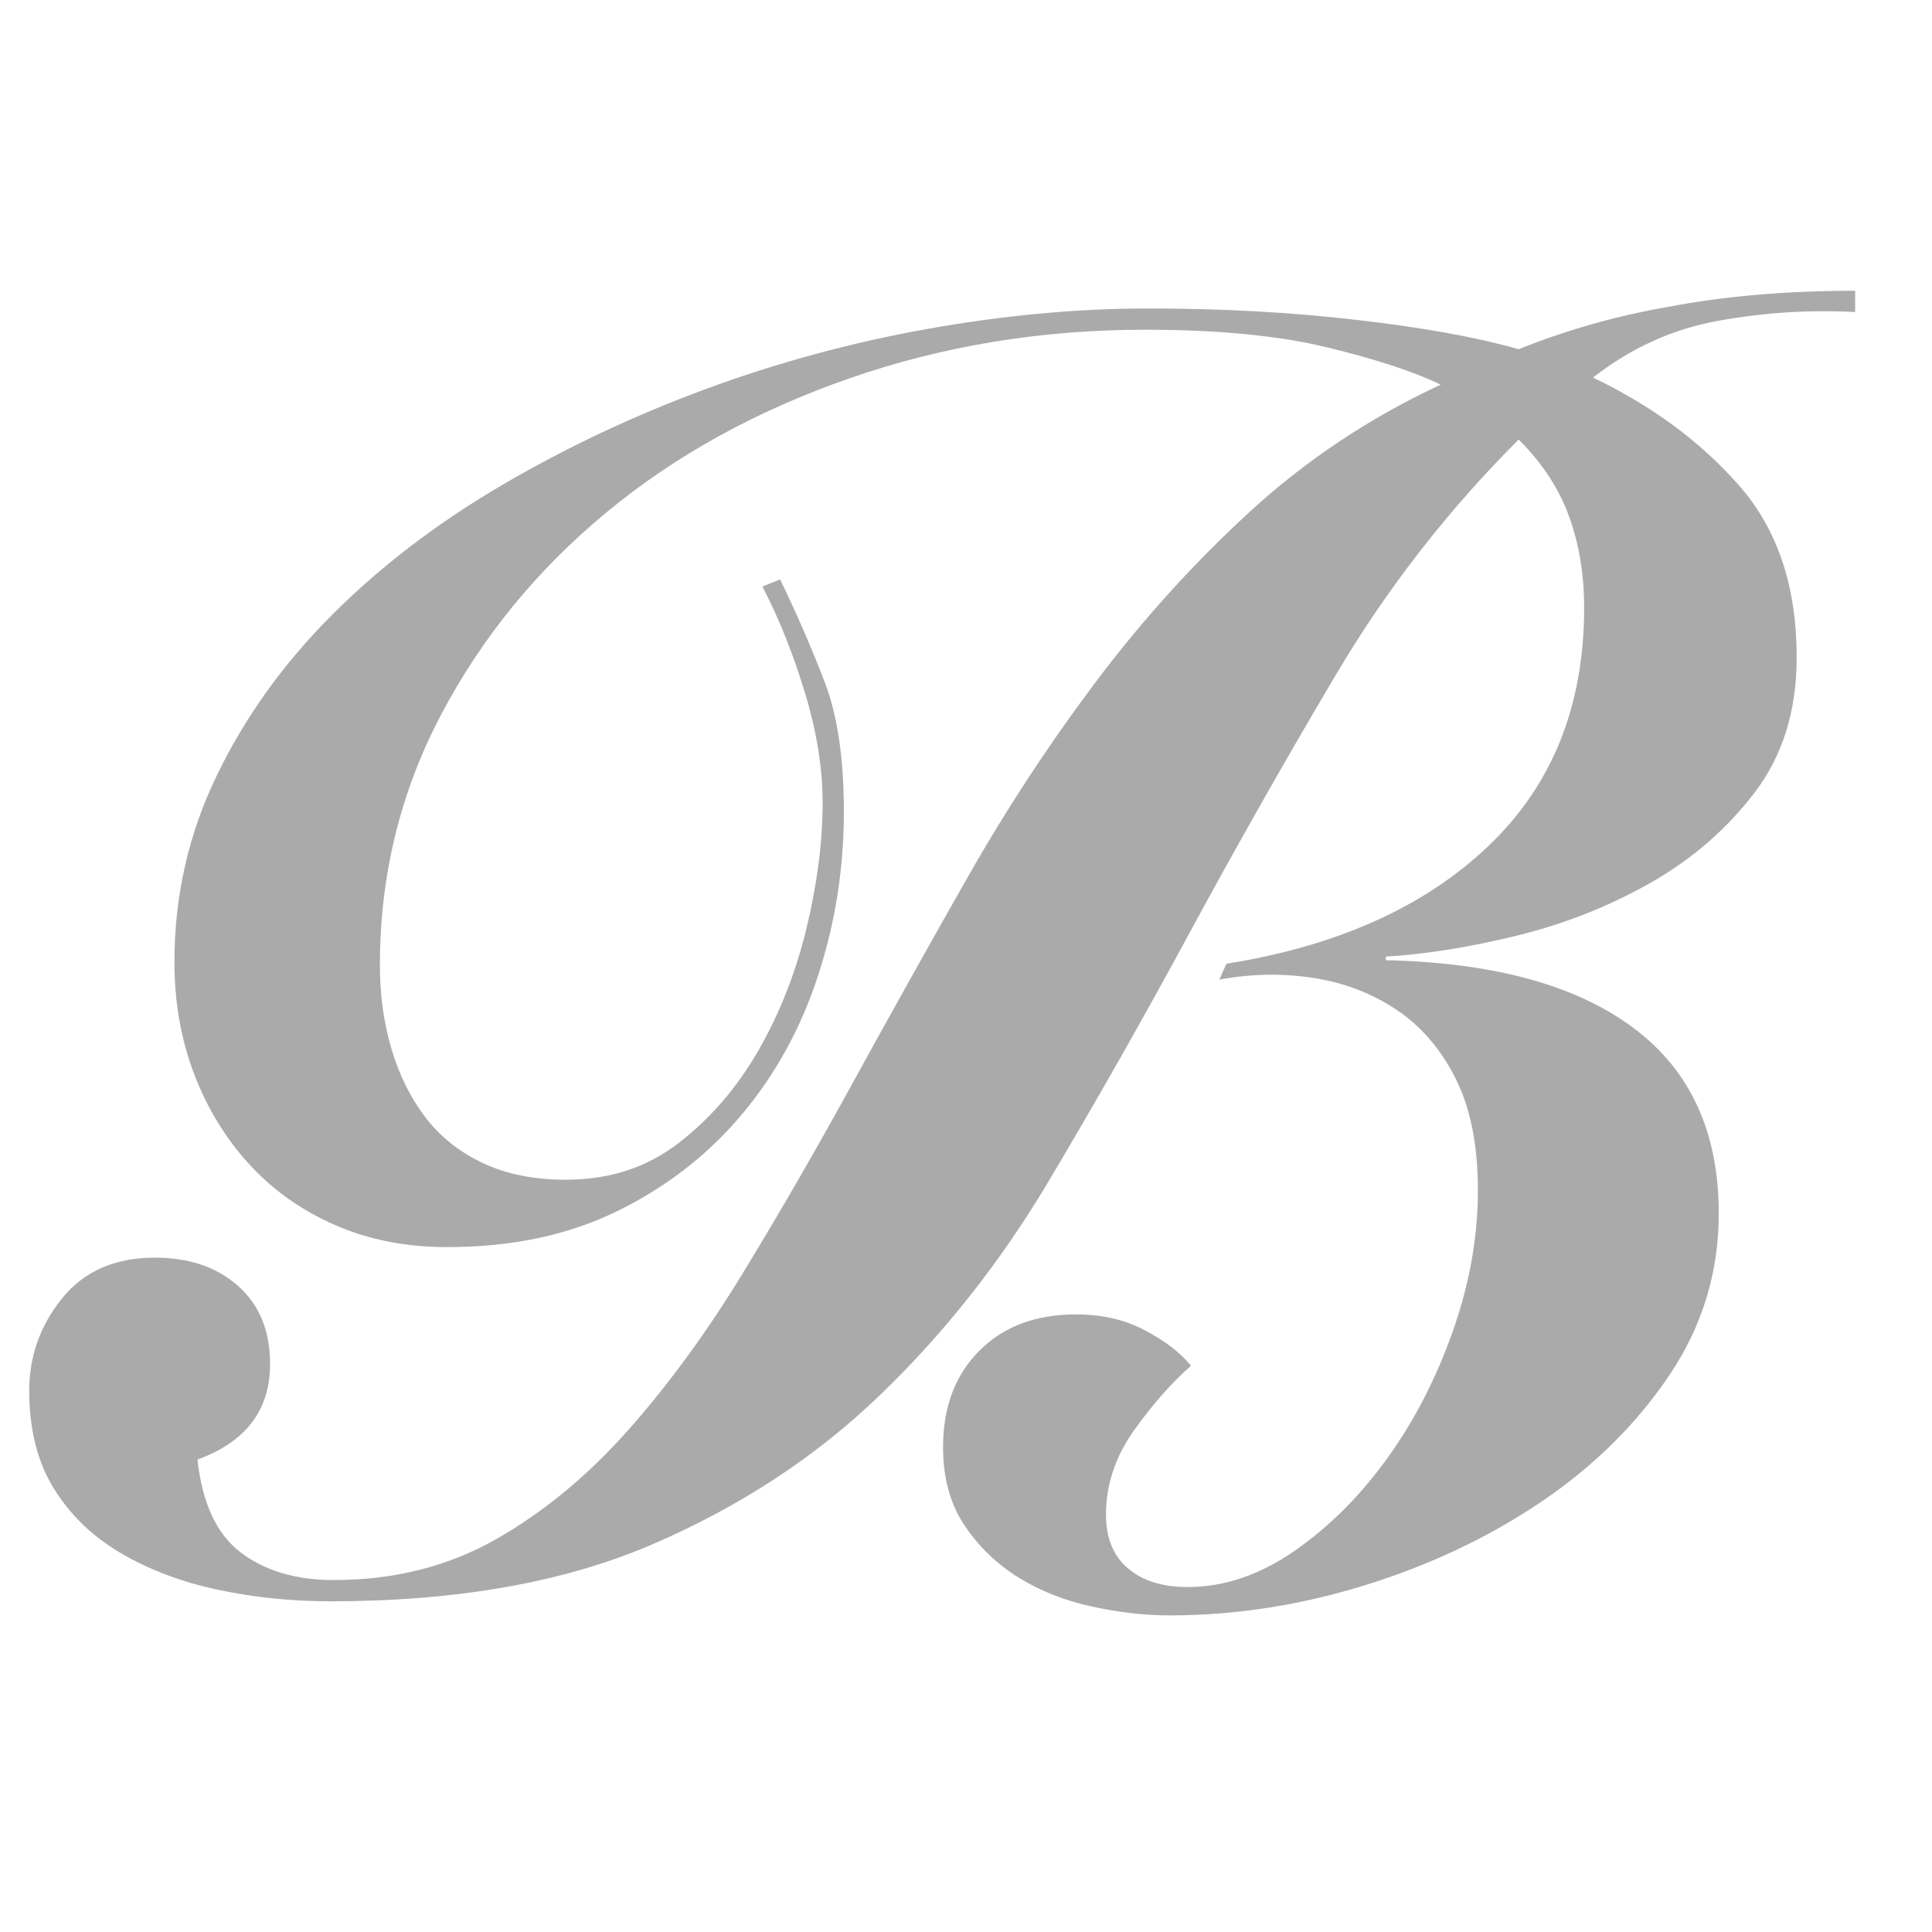<?xml version="1.0" encoding="UTF-8" standalone="no"?><!DOCTYPE svg PUBLIC "-//W3C//DTD SVG 1.1//EN" "http://www.w3.org/Graphics/SVG/1.1/DTD/svg11.dtd"><svg height="100%" stroke-miterlimit="10" style="fill-rule:nonzero;clip-rule:evenodd;stroke-linecap:round;stroke-linejoin:round" version="1.1" viewBox="0 0 24 24" width="100%" xml:space="preserve" xmlns="http://www.w3.org/2000/svg" xmlns:vectornator="http://vectornator.io" xmlns:xlink="http://www.w3.org/1999/xlink"><defs><clipPath id="TextBounds"><rect height="29" width="25" x="-1.093" y="-1.284"/></clipPath><clipPath id="TextBounds_2"><rect height="33.983" width="20.034" x="-2.285" y="-6.264"/></clipPath></defs><path d="M3.427 10.16L10.281 3.148C11.47 1.931 13.42 1.909 14.636 3.098L21.73 10.032C22.946 11.221 22.968 13.171 21.779 14.388L14.925 21.4C13.736 22.616 11.786 22.638 10.569 21.449L3.476 14.515C2.26 13.326 2.237 11.376 3.427 10.16Z" fill="#ffffff" fill-rule="nonzero" opacity="0" stroke="none"/><path clip-path="url(#TextBounds)" d="M23.045 3.876C22.473 3.846 21.905 3.883 21.34 3.986C20.776 4.088 20.259 4.323 19.789 4.69C20.523 5.042 21.128 5.489 21.604 6.032C22.081 6.574 22.319 7.286 22.319 8.166C22.319 8.826 22.147 9.383 21.802 9.838C21.458 10.292 21.029 10.666 20.515 10.96C20.002 11.253 19.448 11.473 18.854 11.62C18.26 11.766 17.714 11.854 17.215 11.883L17.215 11.928C18.55 11.957 19.573 12.236 20.284 12.764C20.996 13.291 21.351 14.062 21.351 15.073C21.351 15.807 21.146 16.478 20.735 17.087C20.325 17.695 19.793 18.22 19.14 18.66C18.488 19.099 17.758 19.444 16.951 19.694C16.145 19.943 15.338 20.067 14.531 20.067C14.223 20.067 13.901 20.031 13.563 19.957C13.226 19.884 12.922 19.763 12.65 19.595C12.379 19.426 12.155 19.209 11.979 18.945C11.803 18.681 11.715 18.359 11.715 17.977C11.715 17.479 11.866 17.079 12.166 16.779C12.467 16.478 12.867 16.328 13.365 16.328C13.688 16.328 13.974 16.393 14.223 16.526C14.473 16.657 14.663 16.804 14.795 16.965C14.546 17.186 14.308 17.457 14.08 17.779C13.853 18.102 13.739 18.447 13.739 18.814C13.739 19.107 13.831 19.331 14.014 19.485C14.198 19.639 14.443 19.715 14.751 19.715C15.206 19.715 15.65 19.565 16.082 19.265C16.515 18.964 16.9 18.579 17.237 18.11C17.575 17.64 17.846 17.112 18.051 16.526C18.257 15.939 18.359 15.36 18.359 14.787C18.359 14.23 18.268 13.768 18.084 13.402C17.901 13.035 17.655 12.749 17.347 12.543C17.039 12.338 16.695 12.206 16.313 12.148C15.932 12.089 15.543 12.096 15.147 12.169L15.235 11.972C16.614 11.752 17.699 11.264 18.491 10.508C19.283 9.753 19.679 8.767 19.679 7.55C19.679 7.139 19.617 6.761 19.492 6.417C19.368 6.072 19.159 5.753 18.865 5.46C17.985 6.34 17.23 7.311 16.599 8.375C15.969 9.438 15.364 10.505 14.784 11.575C14.205 12.646 13.618 13.68 13.024 14.678C12.43 15.675 11.734 16.558 10.934 17.328C10.135 18.099 9.189 18.718 8.096 19.188C7.004 19.657 5.673 19.892 4.103 19.892C3.619 19.892 3.154 19.844 2.706 19.748C2.259 19.653 1.859 19.503 1.507 19.297C1.155 19.092 0.877 18.825 0.671 18.494C0.466 18.165 0.363 17.758 0.363 17.273C0.363 16.848 0.499 16.467 0.77 16.13C1.042 15.792 1.427 15.623 1.925 15.623C2.351 15.623 2.695 15.741 2.959 15.976C3.223 16.21 3.355 16.533 3.355 16.944C3.355 17.515 3.055 17.912 2.453 18.131C2.512 18.674 2.692 19.059 2.992 19.287C3.293 19.514 3.678 19.628 4.147 19.628C4.895 19.628 5.566 19.459 6.16 19.122C6.754 18.784 7.304 18.329 7.81 17.758C8.316 17.186 8.797 16.526 9.251 15.777C9.706 15.03 10.161 14.241 10.615 13.412C11.07 12.584 11.539 11.744 12.023 10.893C12.507 10.043 13.039 9.233 13.618 8.463C14.198 7.693 14.836 6.989 15.532 6.351C16.229 5.713 17.017 5.188 17.897 4.778C17.56 4.616 17.091 4.462 16.489 4.316C15.888 4.169 15.133 4.096 14.223 4.096C12.933 4.096 11.708 4.297 10.549 4.701C9.391 5.104 8.382 5.661 7.524 6.373C6.666 7.084 5.984 7.92 5.478 8.881C4.972 9.841 4.719 10.879 4.719 11.993C4.719 12.36 4.767 12.705 4.862 13.027C4.958 13.35 5.097 13.633 5.28 13.874C5.464 14.117 5.702 14.307 5.995 14.447C6.289 14.586 6.633 14.655 7.029 14.655C7.572 14.655 8.041 14.502 8.437 14.194C8.833 13.886 9.163 13.501 9.427 13.039C9.691 12.576 9.889 12.07 10.021 11.521C10.153 10.97 10.219 10.454 10.219 9.97C10.219 9.544 10.146 9.09 9.999 8.606C9.853 8.122 9.677 7.682 9.471 7.286L9.691 7.198C9.897 7.623 10.08 8.045 10.241 8.463C10.403 8.881 10.483 9.42 10.483 10.079C10.483 10.784 10.377 11.462 10.164 12.114C9.952 12.767 9.636 13.343 9.218 13.841C8.8 14.34 8.287 14.74 7.678 15.04C7.07 15.341 6.362 15.492 5.555 15.492C5.042 15.492 4.576 15.4 4.158 15.216C3.74 15.033 3.385 14.78 3.091 14.457C2.798 14.135 2.571 13.761 2.409 13.335C2.248 12.91 2.167 12.448 2.167 11.95C2.167 11.128 2.343 10.354 2.695 9.629C3.047 8.903 3.524 8.239 4.125 7.638C4.727 7.036 5.427 6.501 6.226 6.032C7.026 5.562 7.873 5.163 8.767 4.833C9.662 4.503 10.582 4.253 11.528 4.085C12.474 3.916 13.387 3.832 14.267 3.832C15.177 3.832 16.042 3.879 16.863 3.975C17.685 4.07 18.352 4.191 18.865 4.338C19.159 4.22 19.459 4.118 19.767 4.03C20.075 3.942 20.398 3.868 20.735 3.81C21.425 3.678 22.195 3.612 23.045 3.612L23.045 3.876Z" fill="#aaaaaa" opacity="1" stroke="none"/><path clip-path="url(#TextBounds_2)" d="M15.415 13.761C15.232 14.061 15.019 14.378 14.778 14.711C14.536 15.044 14.265 15.344 13.965 15.611C13.665 15.878 13.344 16.099 13.003 16.274C12.661 16.449 12.299 16.536 11.915 16.536C11.499 16.536 11.074 16.411 10.64 16.161C10.34 15.994 10.069 15.744 9.828 15.411C9.586 15.078 9.369 14.728 9.178 14.361C8.986 13.994 8.811 13.636 8.653 13.286C8.494 12.936 8.357 12.661 8.24 12.461C7.857 12.594 7.478 12.694 7.103 12.761C6.728 12.828 6.349 12.861 5.965 12.861C5.415 12.861 4.861 12.794 4.303 12.661C3.744 12.528 3.265 12.269 2.865 11.886C2.549 12.103 2.232 12.369 1.915 12.686C1.599 13.003 1.324 13.319 1.09 13.636C1.007 13.636 0.965 13.578 0.965 13.461C1.249 13.128 1.536 12.819 1.828 12.536C2.119 12.253 2.424 11.994 2.74 11.761C2.207 11.178 1.94 10.453 1.94 9.586C1.94 9.053 2.044 8.499 2.253 7.924C2.461 7.349 2.728 6.786 3.053 6.236C3.378 5.686 3.732 5.165 4.115 4.674C4.499 4.182 4.874 3.761 5.24 3.411C5.84 2.828 6.519 2.382 7.278 2.074C8.036 1.765 8.815 1.611 9.615 1.611C9.699 1.611 9.753 1.628 9.778 1.661C9.803 1.694 9.815 1.728 9.815 1.761C9.815 1.811 9.799 1.836 9.765 1.836C9.682 1.819 9.607 1.811 9.54 1.811C9.474 1.811 9.415 1.811 9.365 1.811C8.965 1.811 8.565 1.907 8.165 2.099C7.765 2.29 7.39 2.532 7.04 2.824C6.69 3.115 6.374 3.424 6.09 3.749C5.807 4.074 5.565 4.361 5.365 4.611C5.132 4.928 4.886 5.294 4.628 5.711C4.369 6.128 4.132 6.565 3.915 7.024C3.699 7.482 3.519 7.965 3.378 8.474C3.236 8.982 3.165 9.494 3.165 10.011C3.165 10.444 3.249 10.869 3.415 11.286C3.982 10.903 4.524 10.649 5.04 10.524C5.557 10.399 5.982 10.336 6.315 10.336C6.499 10.336 6.694 10.349 6.903 10.374C7.111 10.399 7.332 10.461 7.565 10.561C7.799 10.661 8.04 10.815 8.29 11.024C8.54 11.232 8.79 11.519 9.04 11.886C9.64 11.586 10.19 11.174 10.69 10.649C11.19 10.124 11.619 9.549 11.978 8.924C12.336 8.299 12.615 7.653 12.815 6.986C13.015 6.319 13.115 5.694 13.115 5.111C13.115 4.578 13.053 4.082 12.928 3.624C12.803 3.165 12.615 2.786 12.365 2.486C12.232 2.336 12.078 2.207 11.903 2.099C11.728 1.99 11.565 1.919 11.415 1.886C11.332 1.853 11.29 1.828 11.29 1.811C11.29 1.778 11.332 1.761 11.415 1.761C11.549 1.761 11.707 1.765 11.89 1.774C12.074 1.782 12.24 1.786 12.39 1.786C12.49 1.786 12.603 1.799 12.728 1.824C12.853 1.849 12.965 1.903 13.065 1.986C13.315 2.186 13.557 2.482 13.79 2.874C14.024 3.265 14.14 3.819 14.14 4.536C14.14 5.036 14.049 5.624 13.865 6.299C13.682 6.974 13.39 7.661 12.99 8.361C12.59 9.061 12.078 9.736 11.453 10.386C10.828 11.036 10.065 11.586 9.165 12.036C9.265 12.186 9.382 12.382 9.515 12.624C9.649 12.865 9.799 13.124 9.965 13.399C10.132 13.674 10.315 13.953 10.515 14.236C10.715 14.519 10.924 14.786 11.14 15.036C11.624 15.586 12.124 15.861 12.64 15.861C12.74 15.861 12.882 15.844 13.065 15.811C13.249 15.778 13.453 15.69 13.678 15.549C13.903 15.407 14.149 15.186 14.415 14.886C14.682 14.586 14.949 14.169 15.215 13.636C15.249 13.586 15.29 13.578 15.34 13.611C15.39 13.644 15.415 13.694 15.415 13.761ZM8.14 12.286C8.024 12.103 7.903 11.915 7.778 11.724C7.653 11.532 7.503 11.357 7.328 11.199C7.153 11.04 6.944 10.911 6.703 10.811C6.461 10.711 6.165 10.661 5.815 10.661C5.399 10.661 4.999 10.732 4.615 10.874C4.232 11.015 3.857 11.203 3.49 11.436C3.774 11.903 4.174 12.219 4.69 12.386C5.207 12.553 5.715 12.636 6.215 12.636C6.849 12.636 7.49 12.519 8.14 12.286Z" fill="#aaaaaa" opacity="0" stroke="none"/></svg>